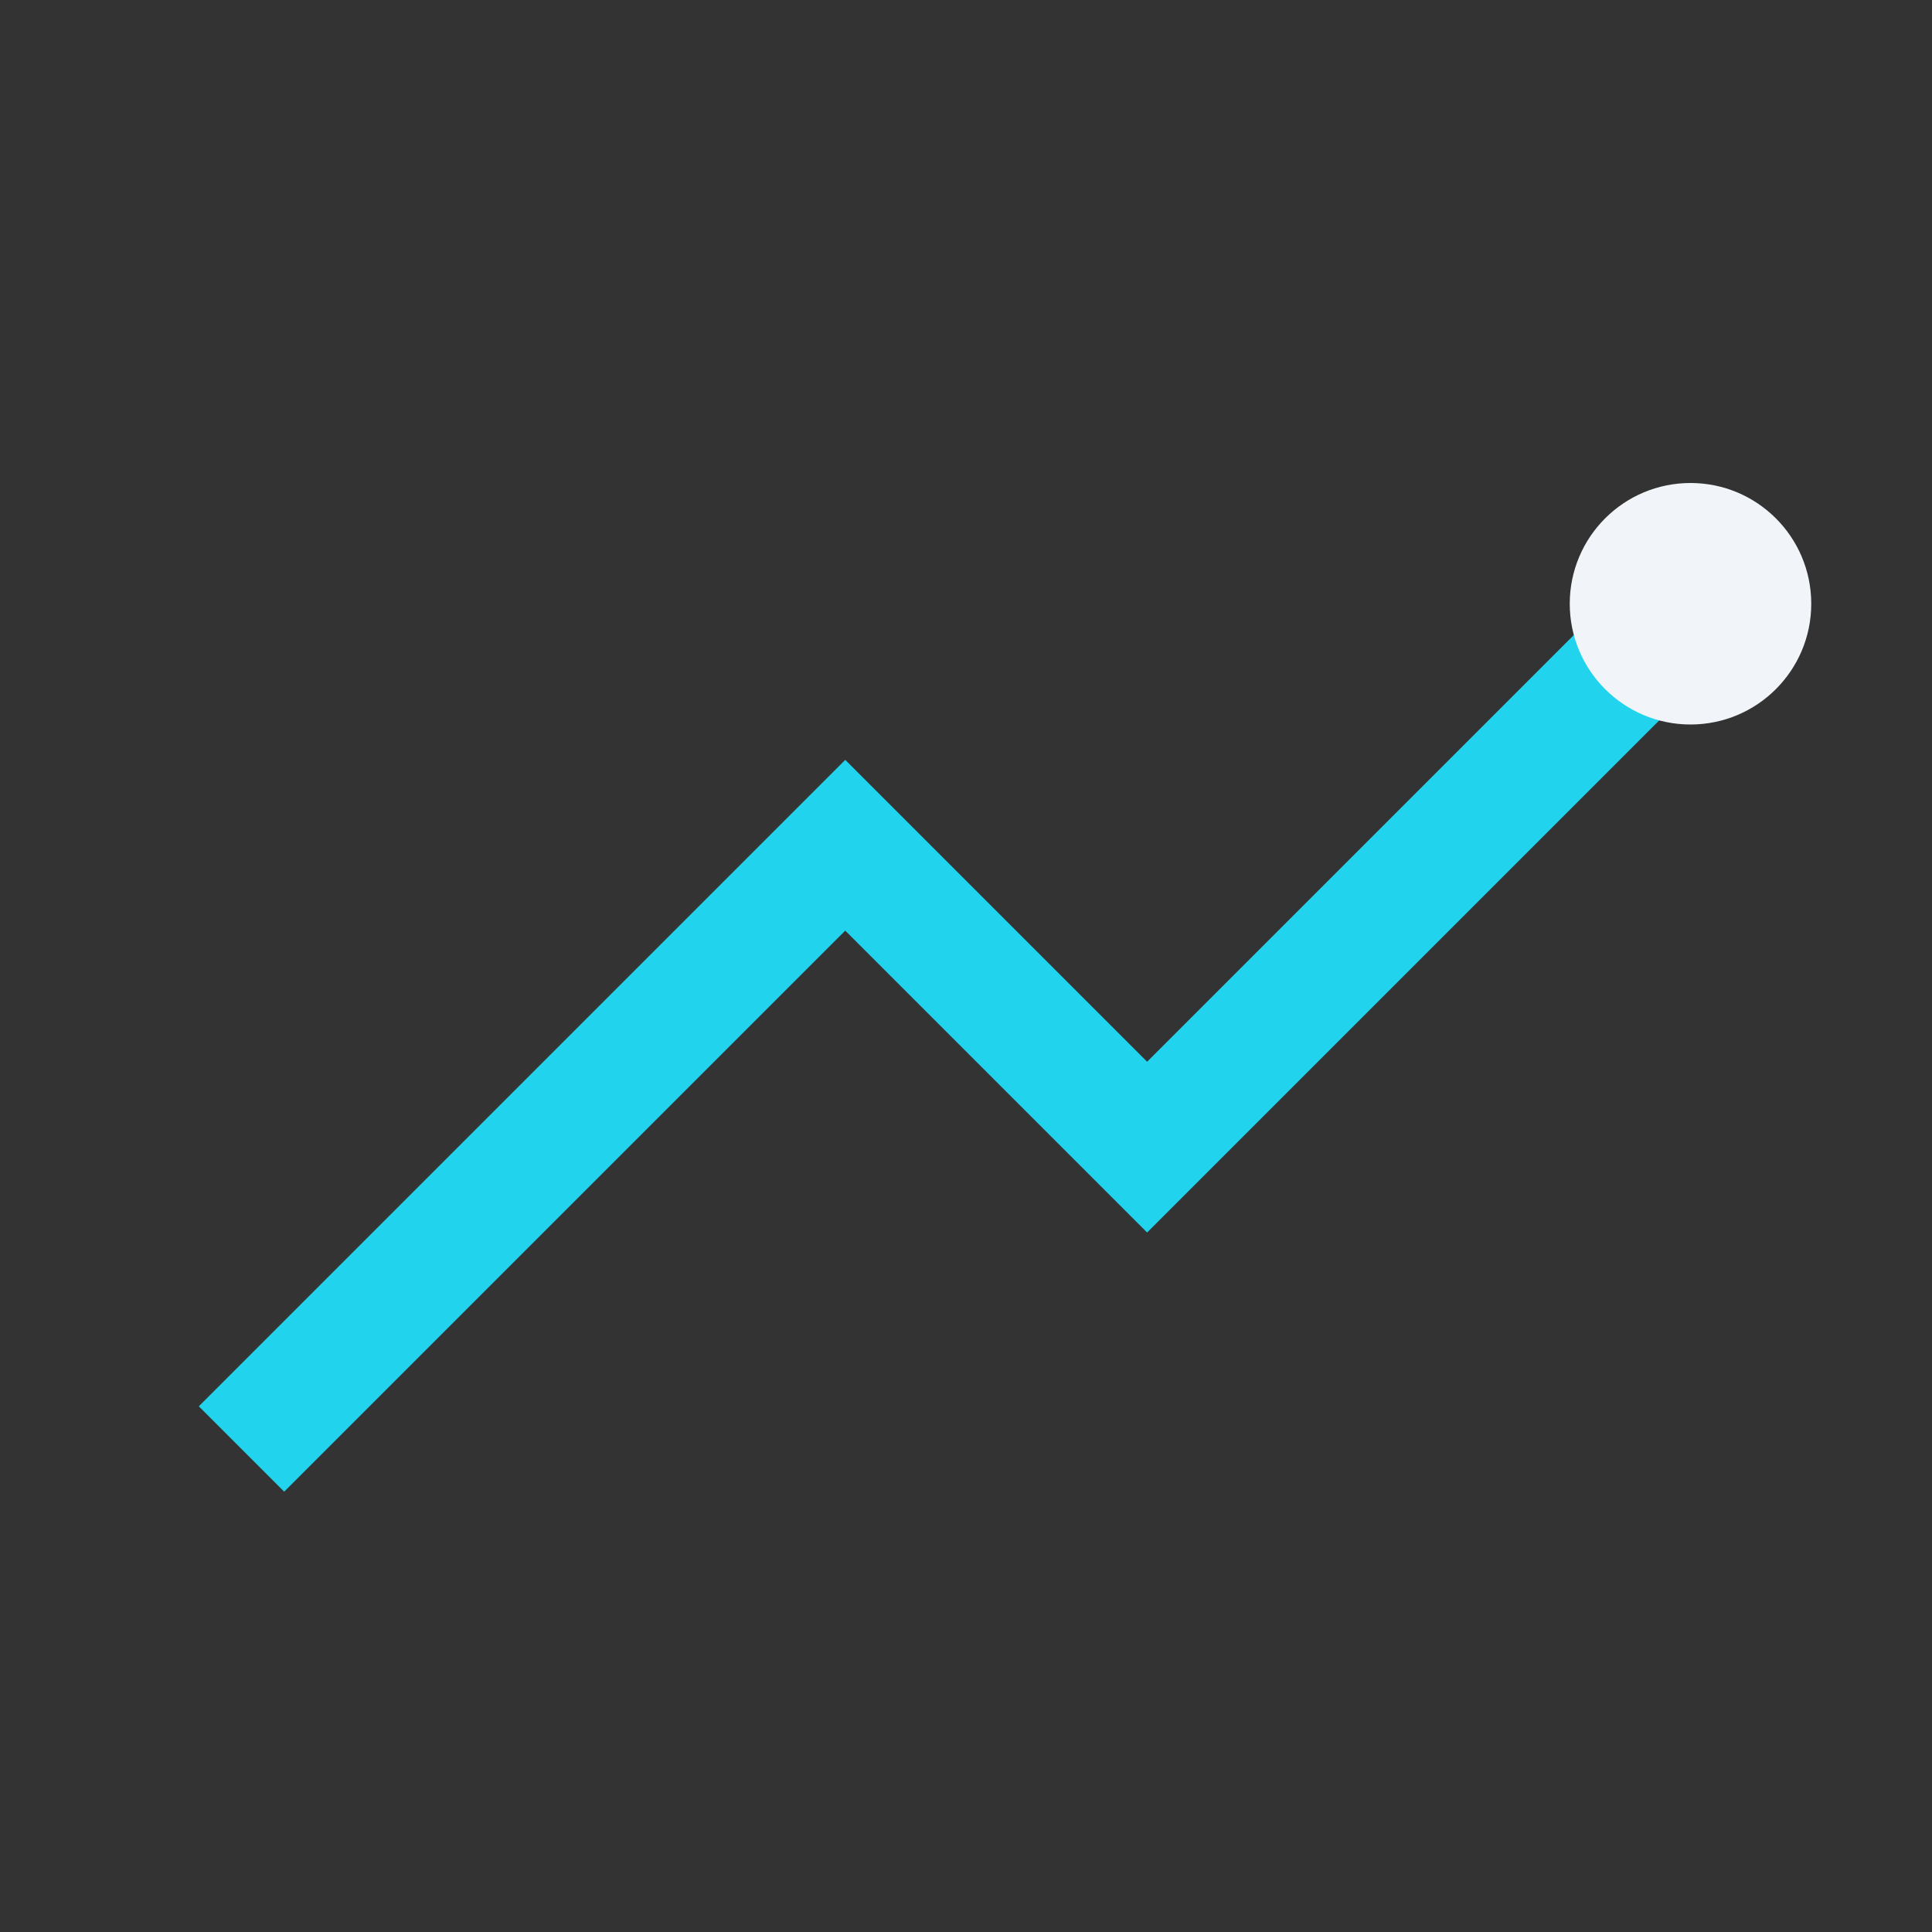 <?xml version="1.0" encoding="UTF-8"?>
<svg xmlns="http://www.w3.org/2000/svg" width="32" height="32" viewBox="0 0 32 32"><rect x="0" y="0" width="32" height="32" fill="#333333" stroke="none"/><polyline points="4,24 14,14 19,19 28,10" fill="none" stroke="#22D3EE" stroke-width="2"/><circle cx="28" cy="10" r="2" fill="#F1F5F9"/></svg>